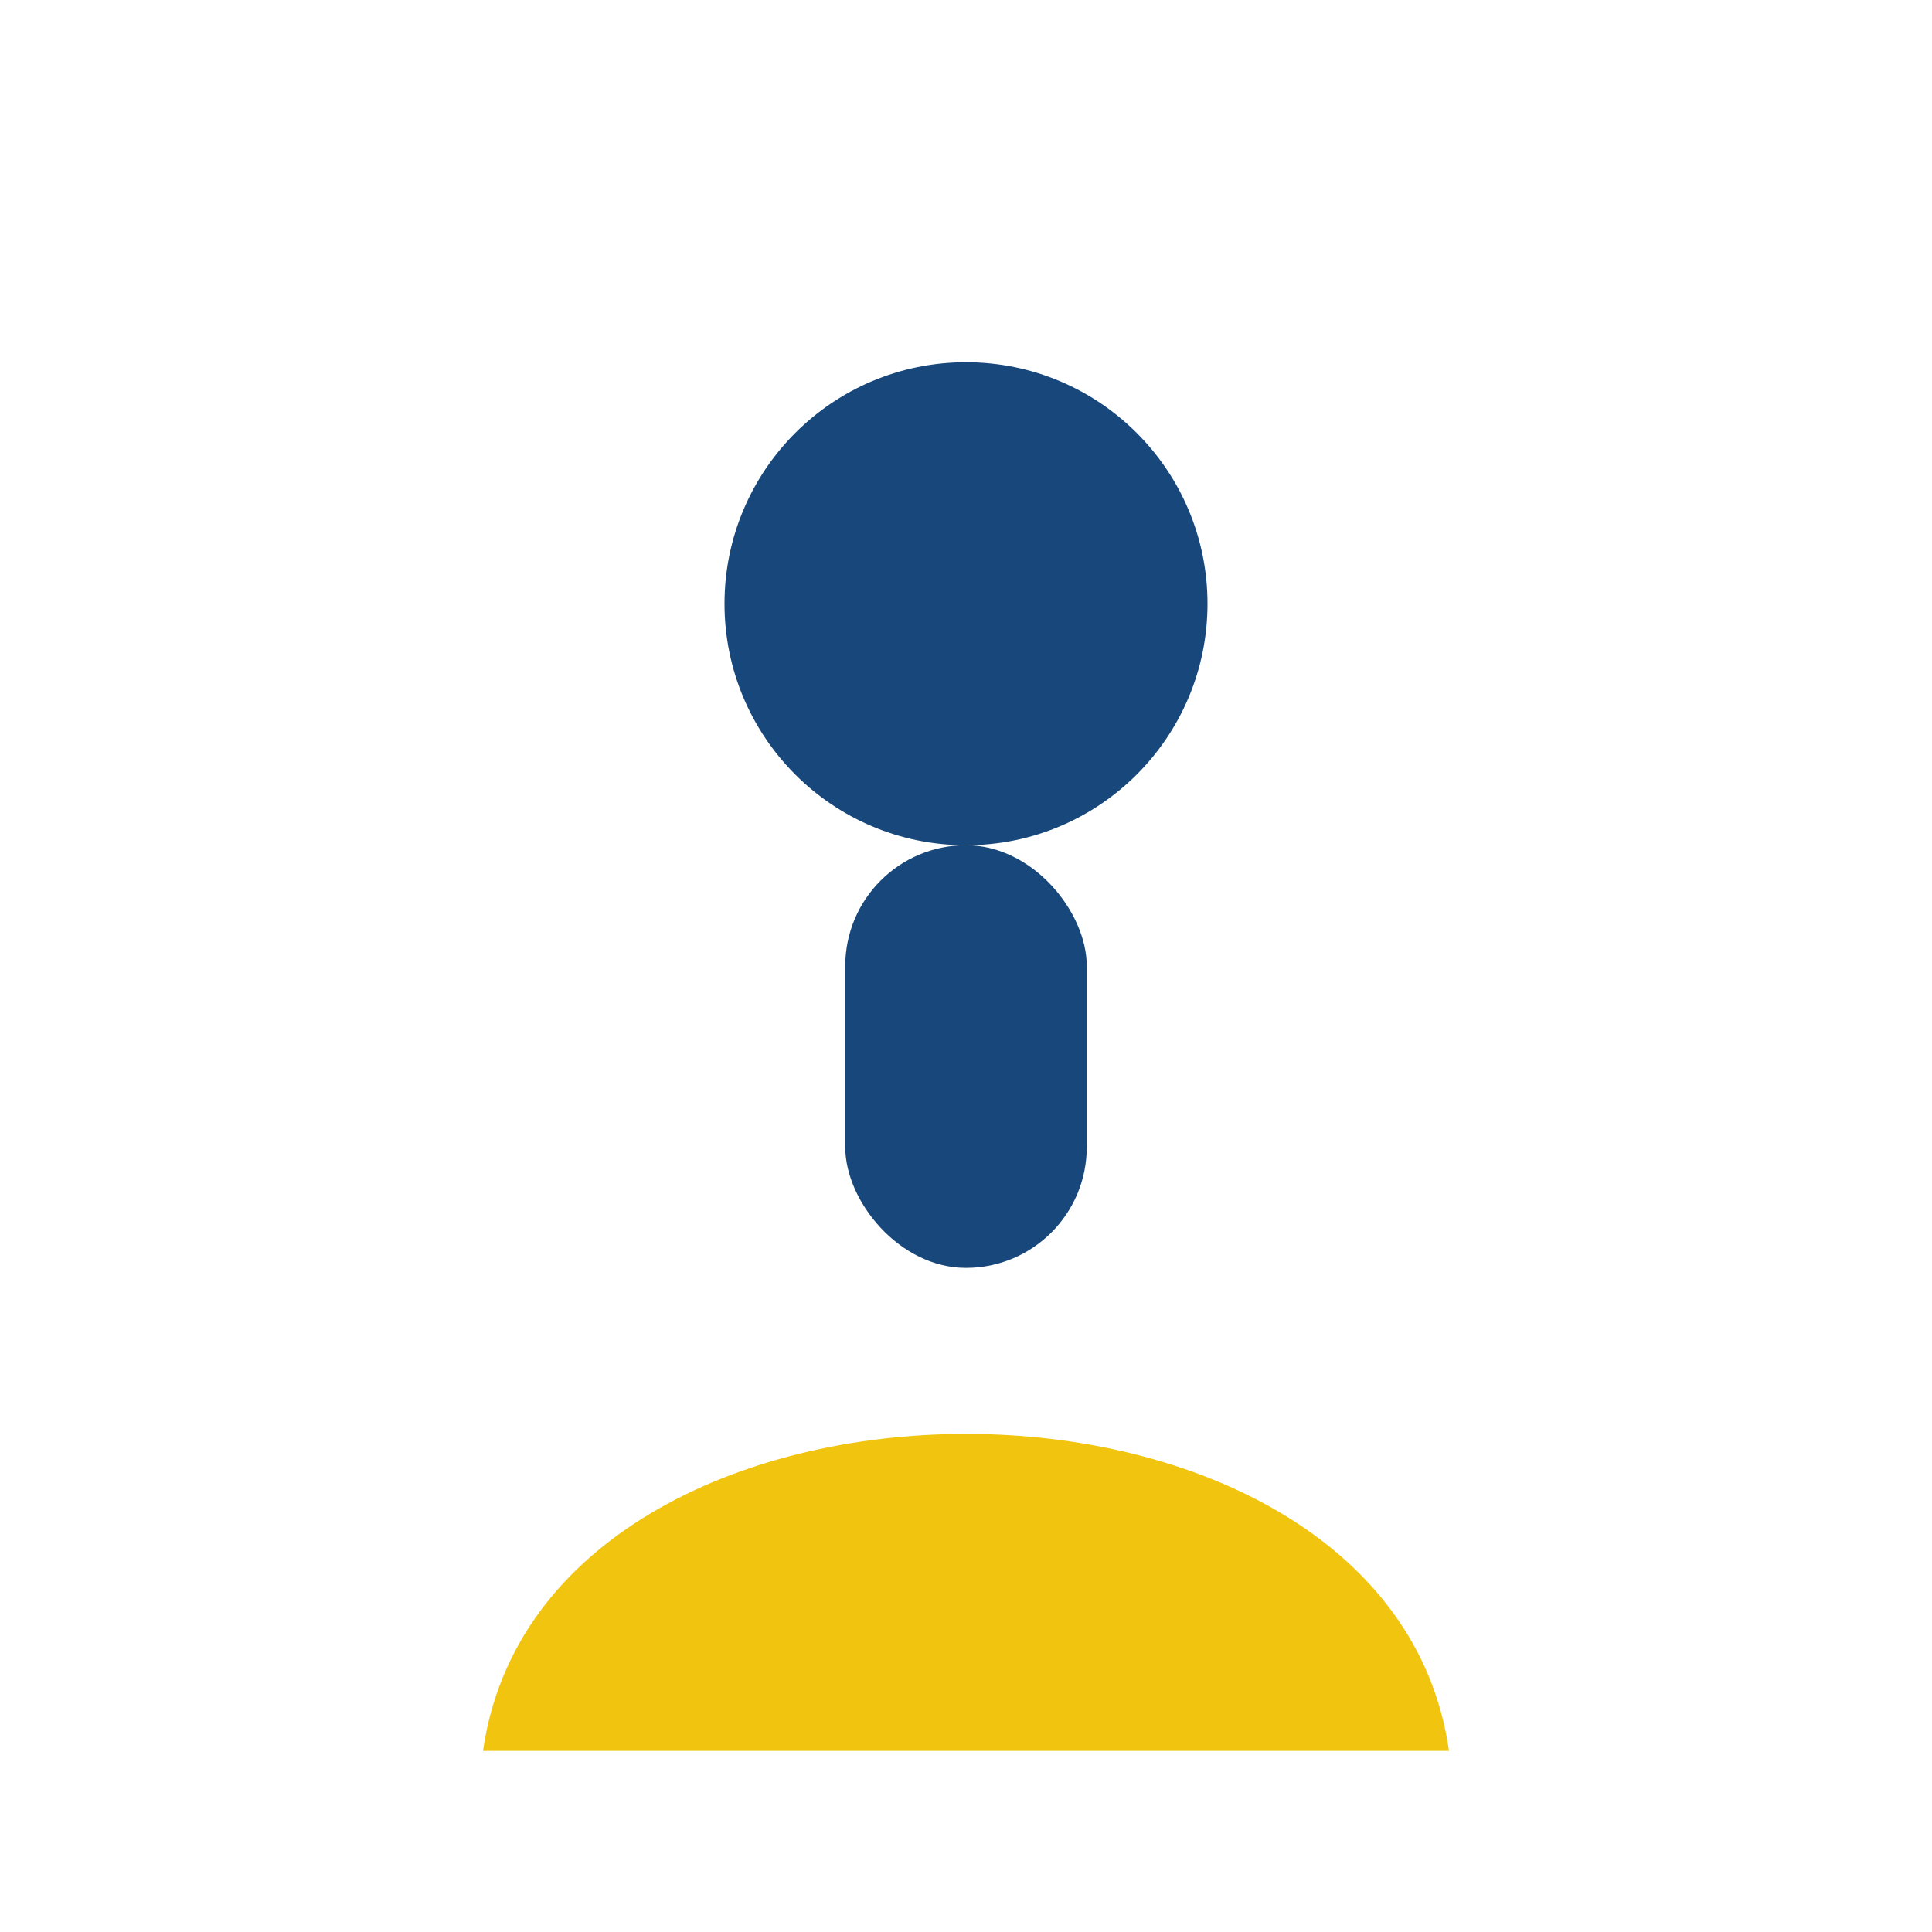 <?xml version="1.0" encoding="UTF-8"?>
<svg xmlns="http://www.w3.org/2000/svg" width="32" height="32" viewBox="0 0 32 32"><circle cx="16" cy="10" r="4" fill="#18487b"/><path d="M8 29c1-7 15-7 16 0H8z" fill="#f1c40f"/><rect x="14" y="14" width="4" height="7" rx="2" fill="#18487b"/></svg>